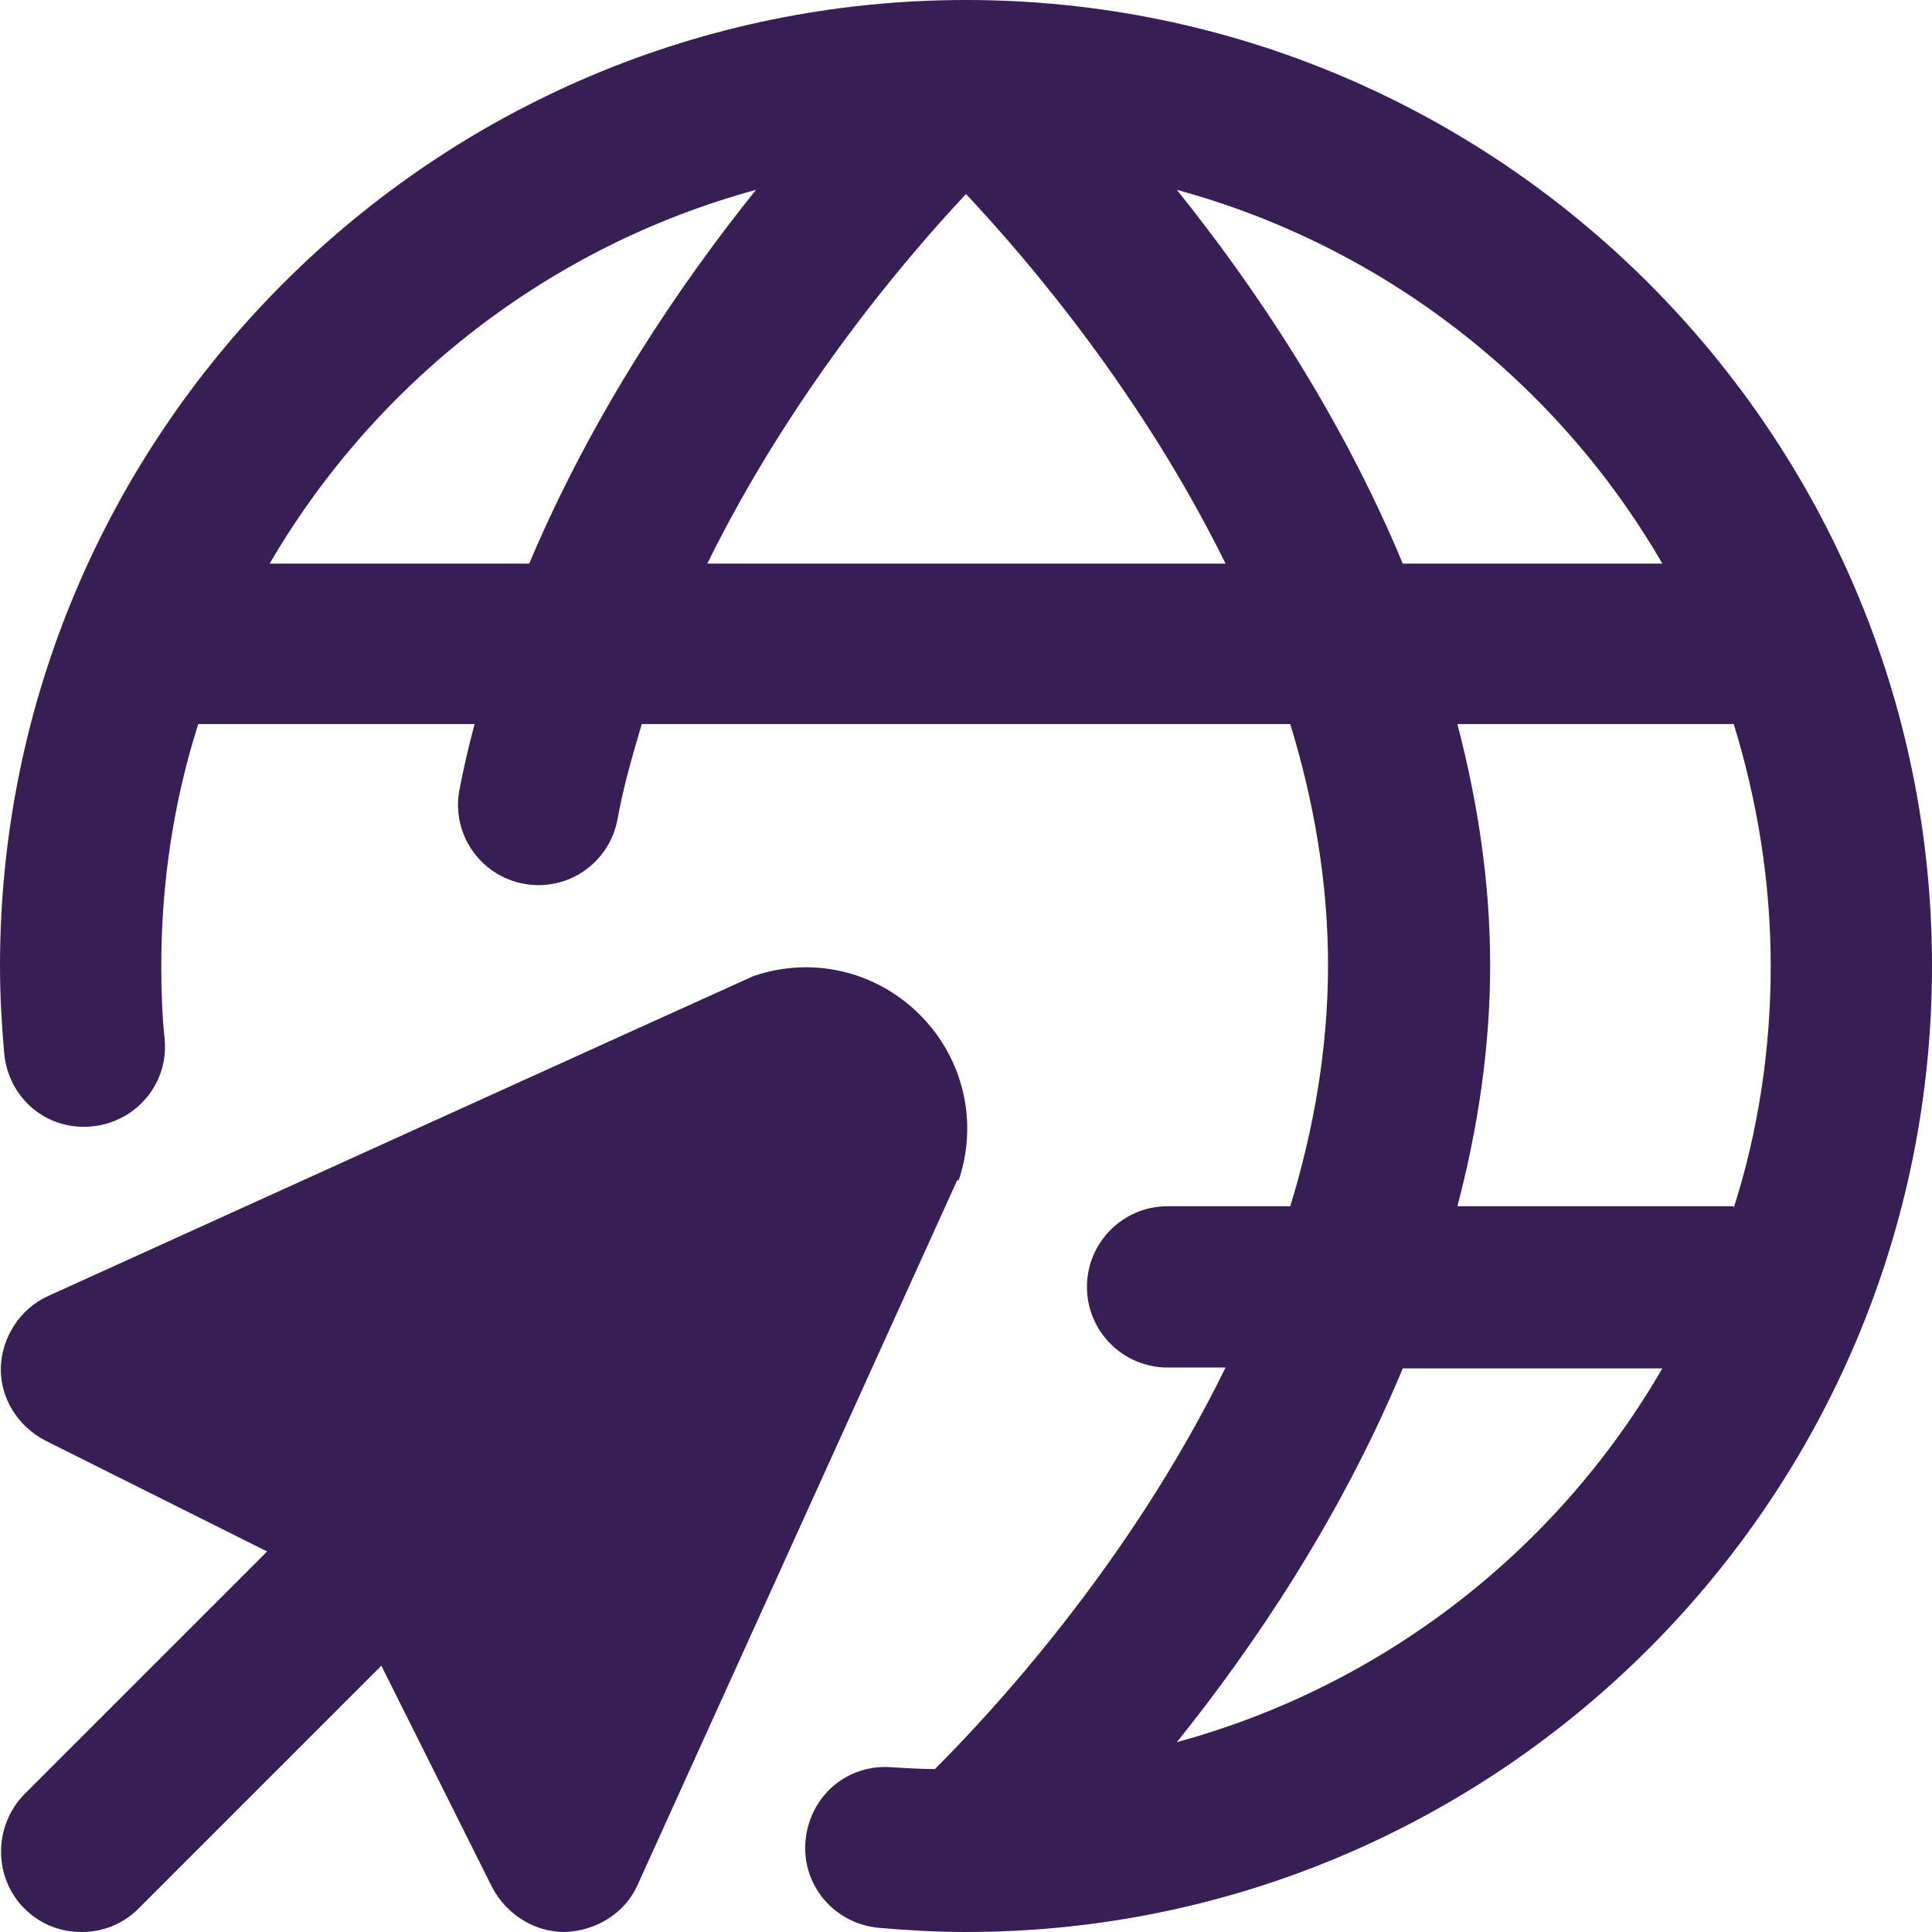 <?xml version="1.0" encoding="UTF-8"?>
<svg id="Layer_1" xmlns="http://www.w3.org/2000/svg" version="1.1" viewBox="0 0 23 23">
  <!-- Generator: Adobe Illustrator 29.1.0, SVG Export Plug-In . SVG Version: 2.1.0 Build 142)  -->
  <defs>
    <style>
      .st0 {
        fill: #371e54;
      }
    </style>
  </defs>
  <path class="st0" d="M11.4,14.04l-3.81,8.4c-.15.34-.5.55-.87.56-.36,0-.69-.21-.86-.53l-1.32-2.64-2.89,2.89c-.19.19-.43.28-.68.28s-.49-.09-.68-.28c-.37-.37-.37-.98,0-1.36l2.89-2.89-2.64-1.32c-.33-.17-.54-.51-.53-.87s.23-.7.56-.85c0,0,8.37-3.8,8.4-3.81.7-.24,1.46-.06,1.98.46.52.52.7,1.28.46,1.98h0ZM23,11.5c0,6.34-5.16,11.5-11.5,11.5h0c-.35,0-.7-.02-1.04-.05-.53-.05-.92-.51-.87-1.04.05-.53.5-.92,1.04-.87.17.01.34.02.5.02.64-.64,2.3-2.41,3.46-4.78h-.69c-.53,0-.96-.43-.96-.96s.43-.96.96-.96h1.46c.28-.91.45-1.88.45-2.87s-.17-1.96-.45-2.87h-7.72c-.11.37-.22.75-.29,1.14-.1.52-.6.86-1.12.76-.52-.1-.86-.6-.76-1.12.05-.26.11-.52.18-.78h-3.26s-.02,0-.03,0c-.29.91-.44,1.88-.44,2.88,0,.29.01.59.04.87.05.53-.34.99-.87,1.04-.54.05-.99-.34-1.04-.87C.02,12.2,0,11.85,0,11.5,0,5.16,5.16,0,11.5,0s11.5,5.16,11.5,11.5ZM9,2.26c-2.46.67-4.53,2.29-5.79,4.45h3.09c.76-1.8,1.8-3.33,2.7-4.45ZM14.59,6.71c-.98-1.99-2.31-3.57-3.09-4.4-.78.83-2.1,2.41-3.08,4.4h6.17ZM16.7,6.71h3.09c-1.25-2.16-3.32-3.78-5.78-4.45.9,1.12,1.94,2.65,2.69,4.45h0ZM19.79,16.29h-3.09c-.75,1.8-1.79,3.33-2.69,4.45,2.46-.67,4.53-2.29,5.78-4.45h0ZM20.64,14.38c.29-.91.44-1.88.44-2.88s-.16-1.97-.44-2.88c-.01,0-.02,0-.03,0h-3.26c.24.92.39,1.88.39,2.87s-.15,1.96-.39,2.87h3.26s.02,0,.03,0Z"/>
</svg>
